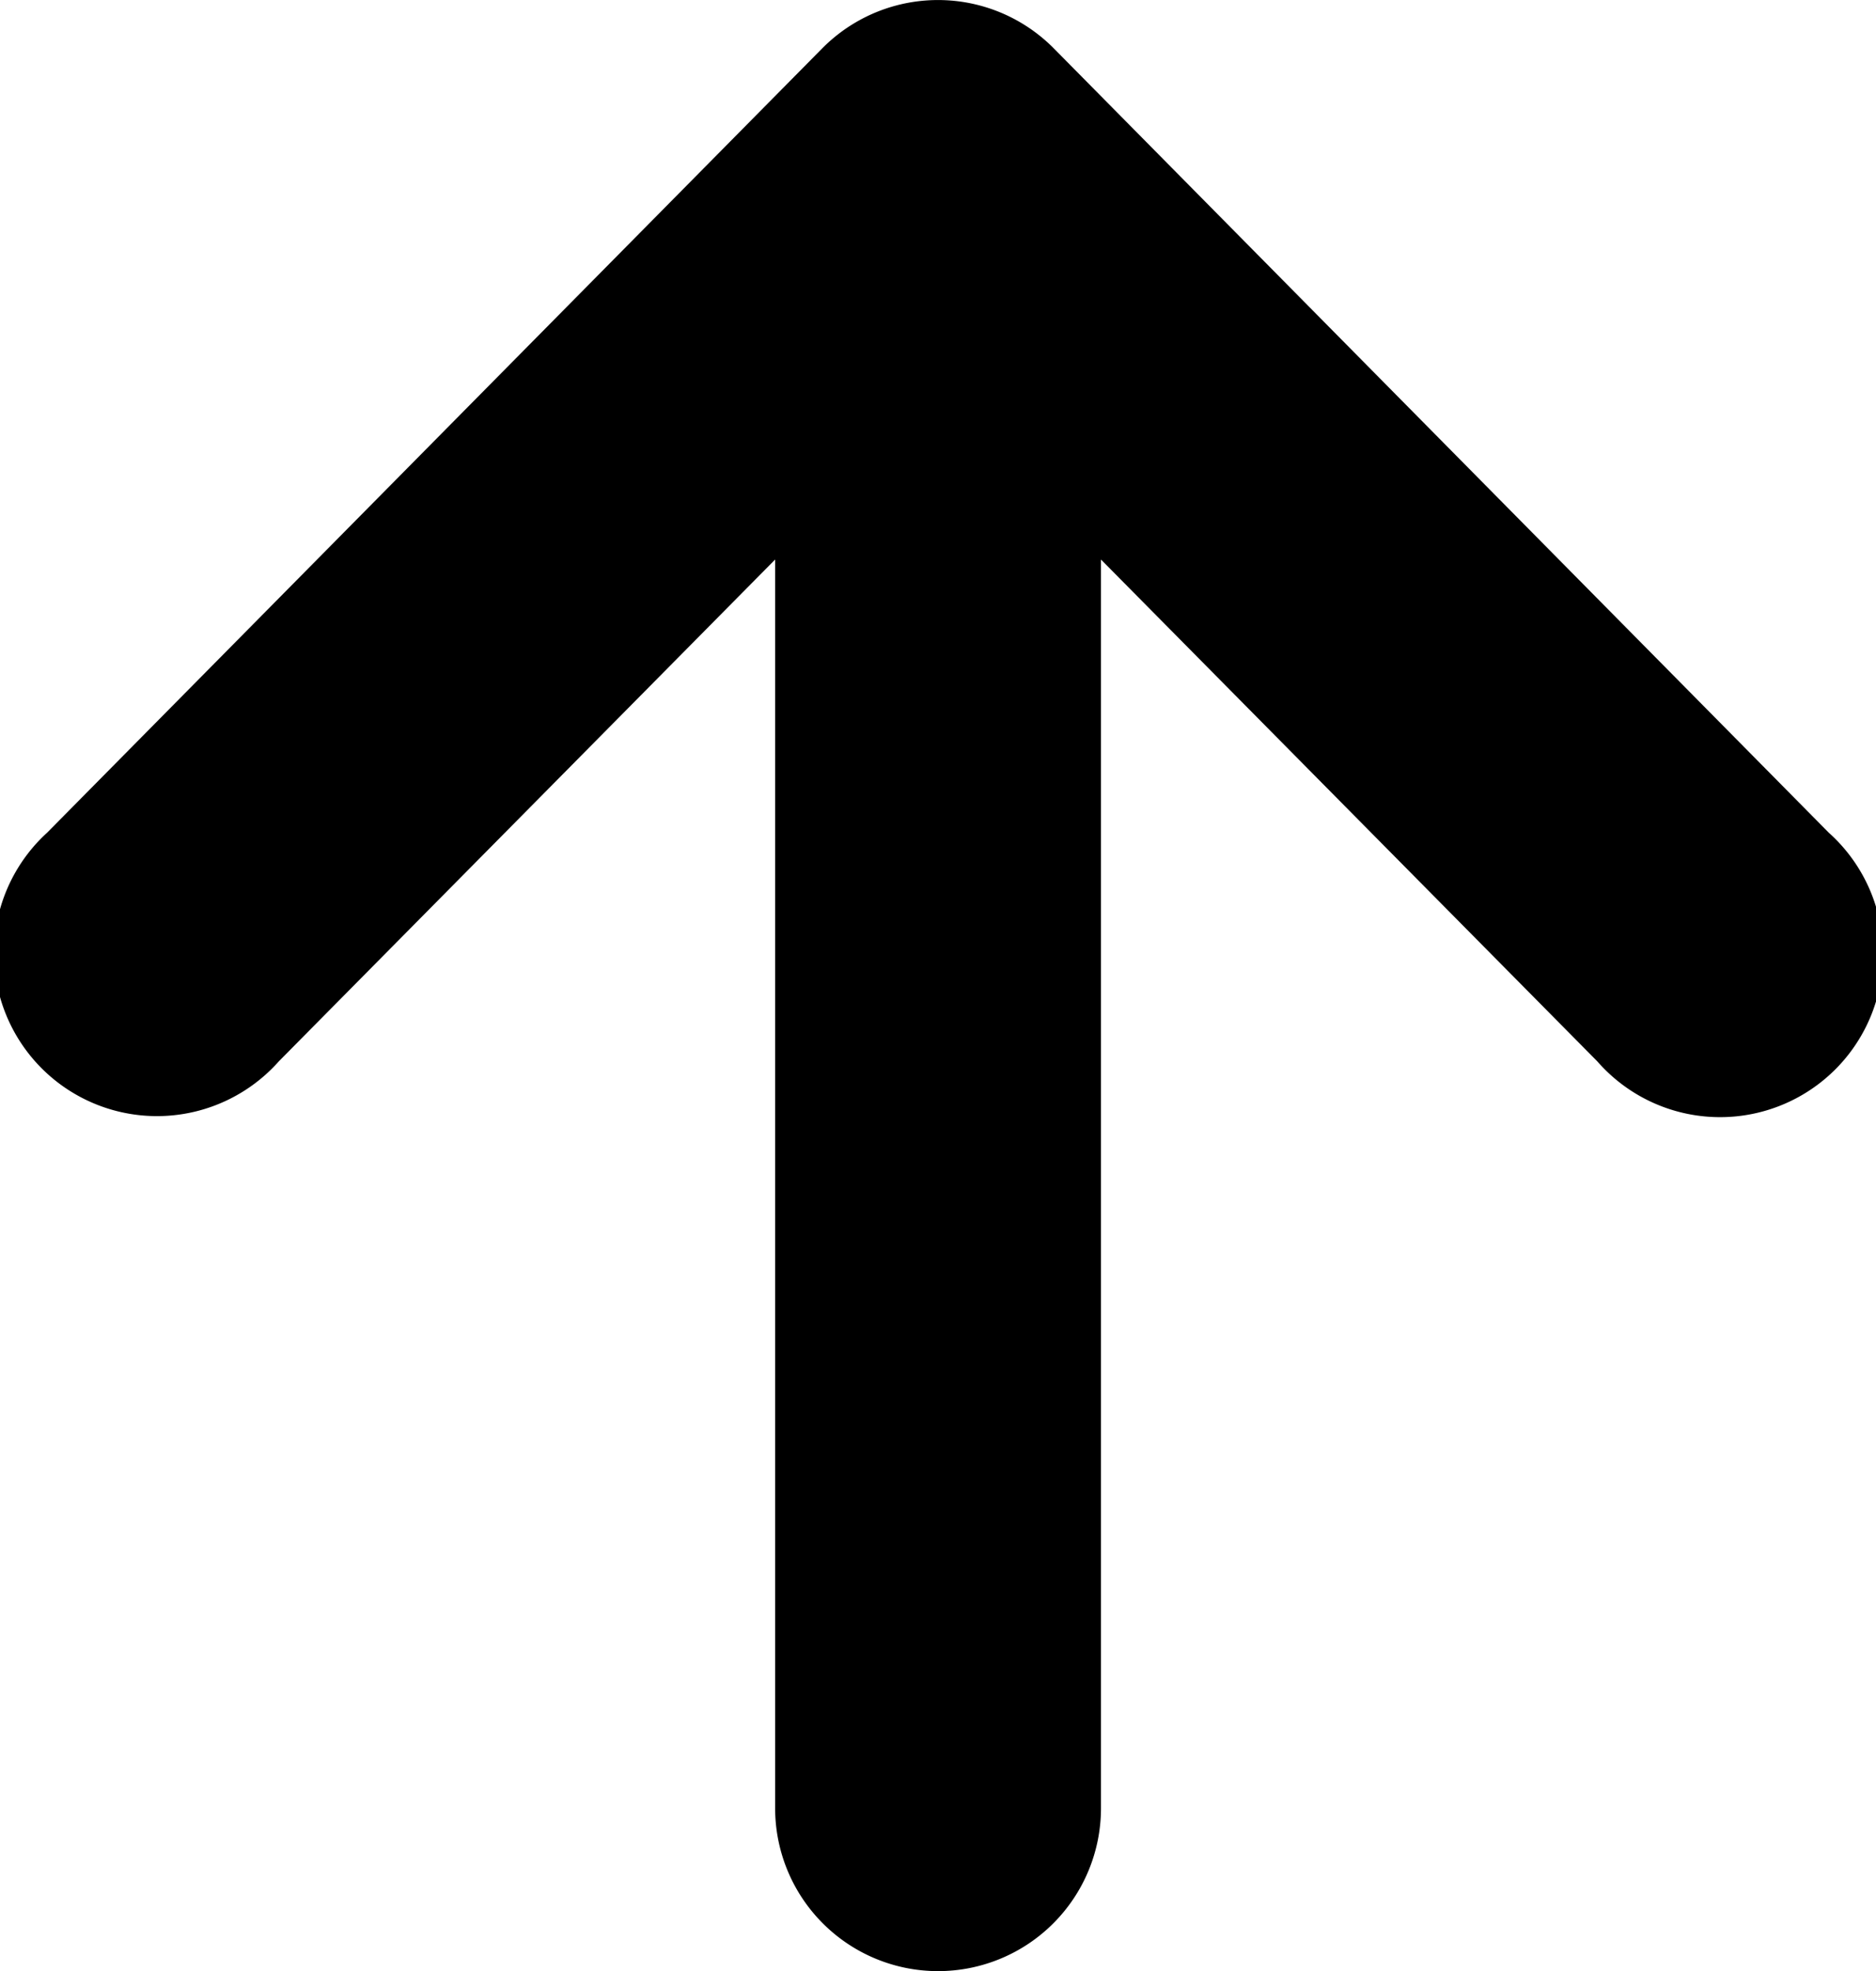 <svg xmlns="http://www.w3.org/2000/svg" width="16" height="16.808" viewBox="0 0 16 16.808">
  <g id="Page_TOP" data-name="Page TOP" transform="translate(-12.303)">
    <path id="パス_70" data-name="パス 70" d="M27.9,7.1,21.291.413a1.389,1.389,0,0,0-1.976,0L12.705,7.1A1.39,1.39,0,1,0,14.681,9.05l4.233-4.279V15.418a1.389,1.389,0,1,0,2.779,0V4.771L25.926,9.05A1.39,1.39,0,1,0,27.9,7.1Z" transform="translate(0 0)" fill="#000"/>
  </g>
</svg>
